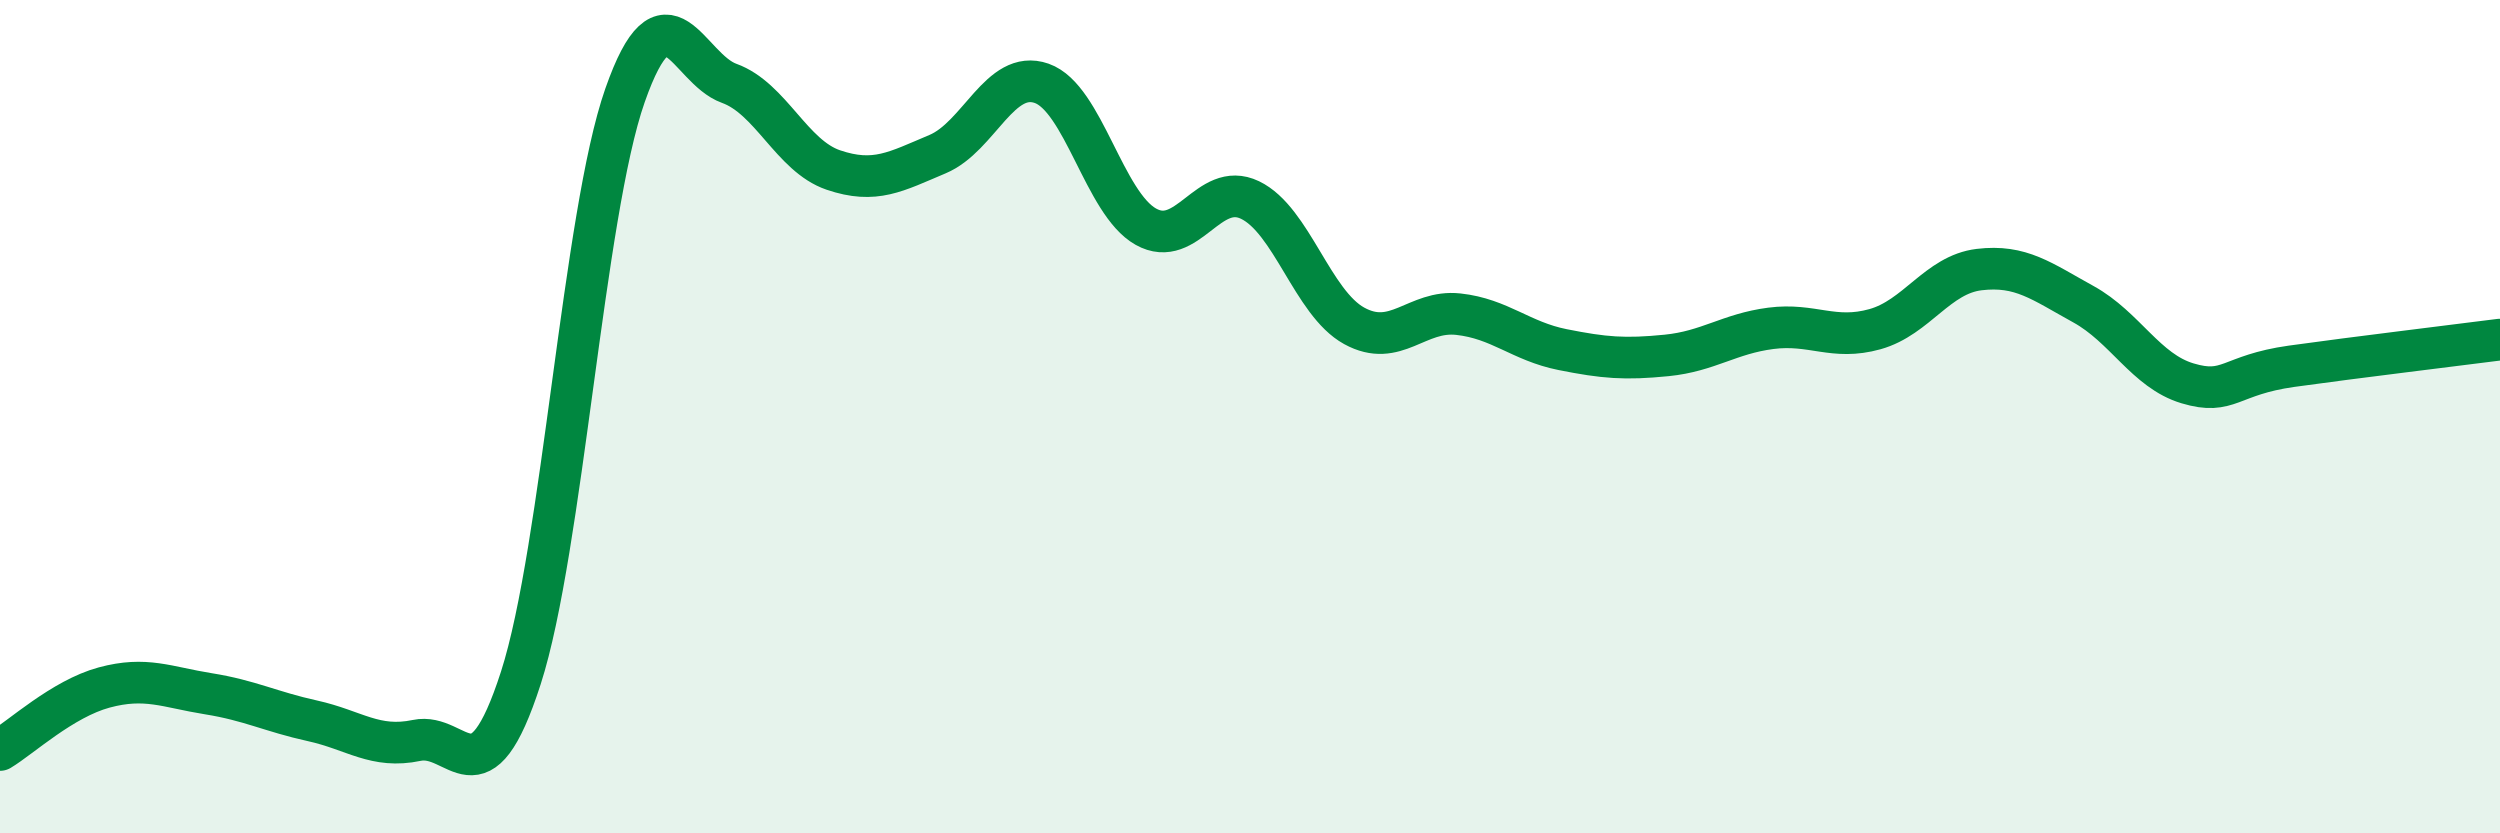 
    <svg width="60" height="20" viewBox="0 0 60 20" xmlns="http://www.w3.org/2000/svg">
      <path
        d="M 0,18 C 0.5,17.7 1.5,16.77 2.5,16.5 C 3.5,16.23 4,16.49 5,16.65 C 6,16.81 6.5,17.08 7.5,17.3 C 8.5,17.52 9,17.98 10,17.77 C 11,17.56 11.5,19.37 12.5,16.27 C 13.5,13.17 14,5.14 15,2.29 C 16,-0.56 16.5,1.64 17.5,2 C 18.5,2.36 19,3.74 20,4.08 C 21,4.42 21.5,4.12 22.5,3.7 C 23.5,3.28 24,1.65 25,2 C 26,2.35 26.5,4.88 27.5,5.44 C 28.5,6 29,4.32 30,4.8 C 31,5.28 31.5,7.27 32.5,7.82 C 33.5,8.37 34,7.43 35,7.54 C 36,7.65 36.5,8.19 37.5,8.39 C 38.5,8.59 39,8.63 40,8.53 C 41,8.43 41.5,8.01 42.5,7.88 C 43.5,7.75 44,8.18 45,7.9 C 46,7.62 46.5,6.59 47.5,6.47 C 48.5,6.35 49,6.75 50,7.3 C 51,7.85 51.5,8.9 52.5,9.2 C 53.5,9.5 53.5,9 55,8.79 C 56.5,8.58 59,8.28 60,8.15L60 20L0 20Z"
        fill="#008740"
        opacity="0.1"
        stroke-linecap="round"
        stroke-linejoin="round"
      />
      <path
        d="M 0,18 C 0.5,17.7 1.5,16.77 2.5,16.5 C 3.5,16.23 4,16.49 5,16.65 C 6,16.81 6.5,17.08 7.5,17.3 C 8.5,17.52 9,17.98 10,17.77 C 11,17.56 11.5,19.37 12.5,16.27 C 13.5,13.17 14,5.14 15,2.29 C 16,-0.56 16.5,1.64 17.5,2 C 18.5,2.36 19,3.74 20,4.08 C 21,4.42 21.5,4.12 22.5,3.7 C 23.5,3.28 24,1.65 25,2 C 26,2.35 26.5,4.88 27.5,5.44 C 28.5,6 29,4.32 30,4.8 C 31,5.28 31.5,7.27 32.5,7.82 C 33.5,8.37 34,7.43 35,7.54 C 36,7.65 36.5,8.19 37.5,8.39 C 38.5,8.59 39,8.63 40,8.53 C 41,8.43 41.5,8.01 42.5,7.88 C 43.5,7.75 44,8.18 45,7.9 C 46,7.62 46.5,6.59 47.5,6.47 C 48.5,6.35 49,6.75 50,7.3 C 51,7.85 51.5,8.9 52.5,9.2 C 53.5,9.5 53.5,9 55,8.79 C 56.5,8.58 59,8.28 60,8.15"
        stroke="#008740"
        stroke-width="1"
        fill="none"
        stroke-linecap="round"
        stroke-linejoin="round"
      />
    </svg>
  